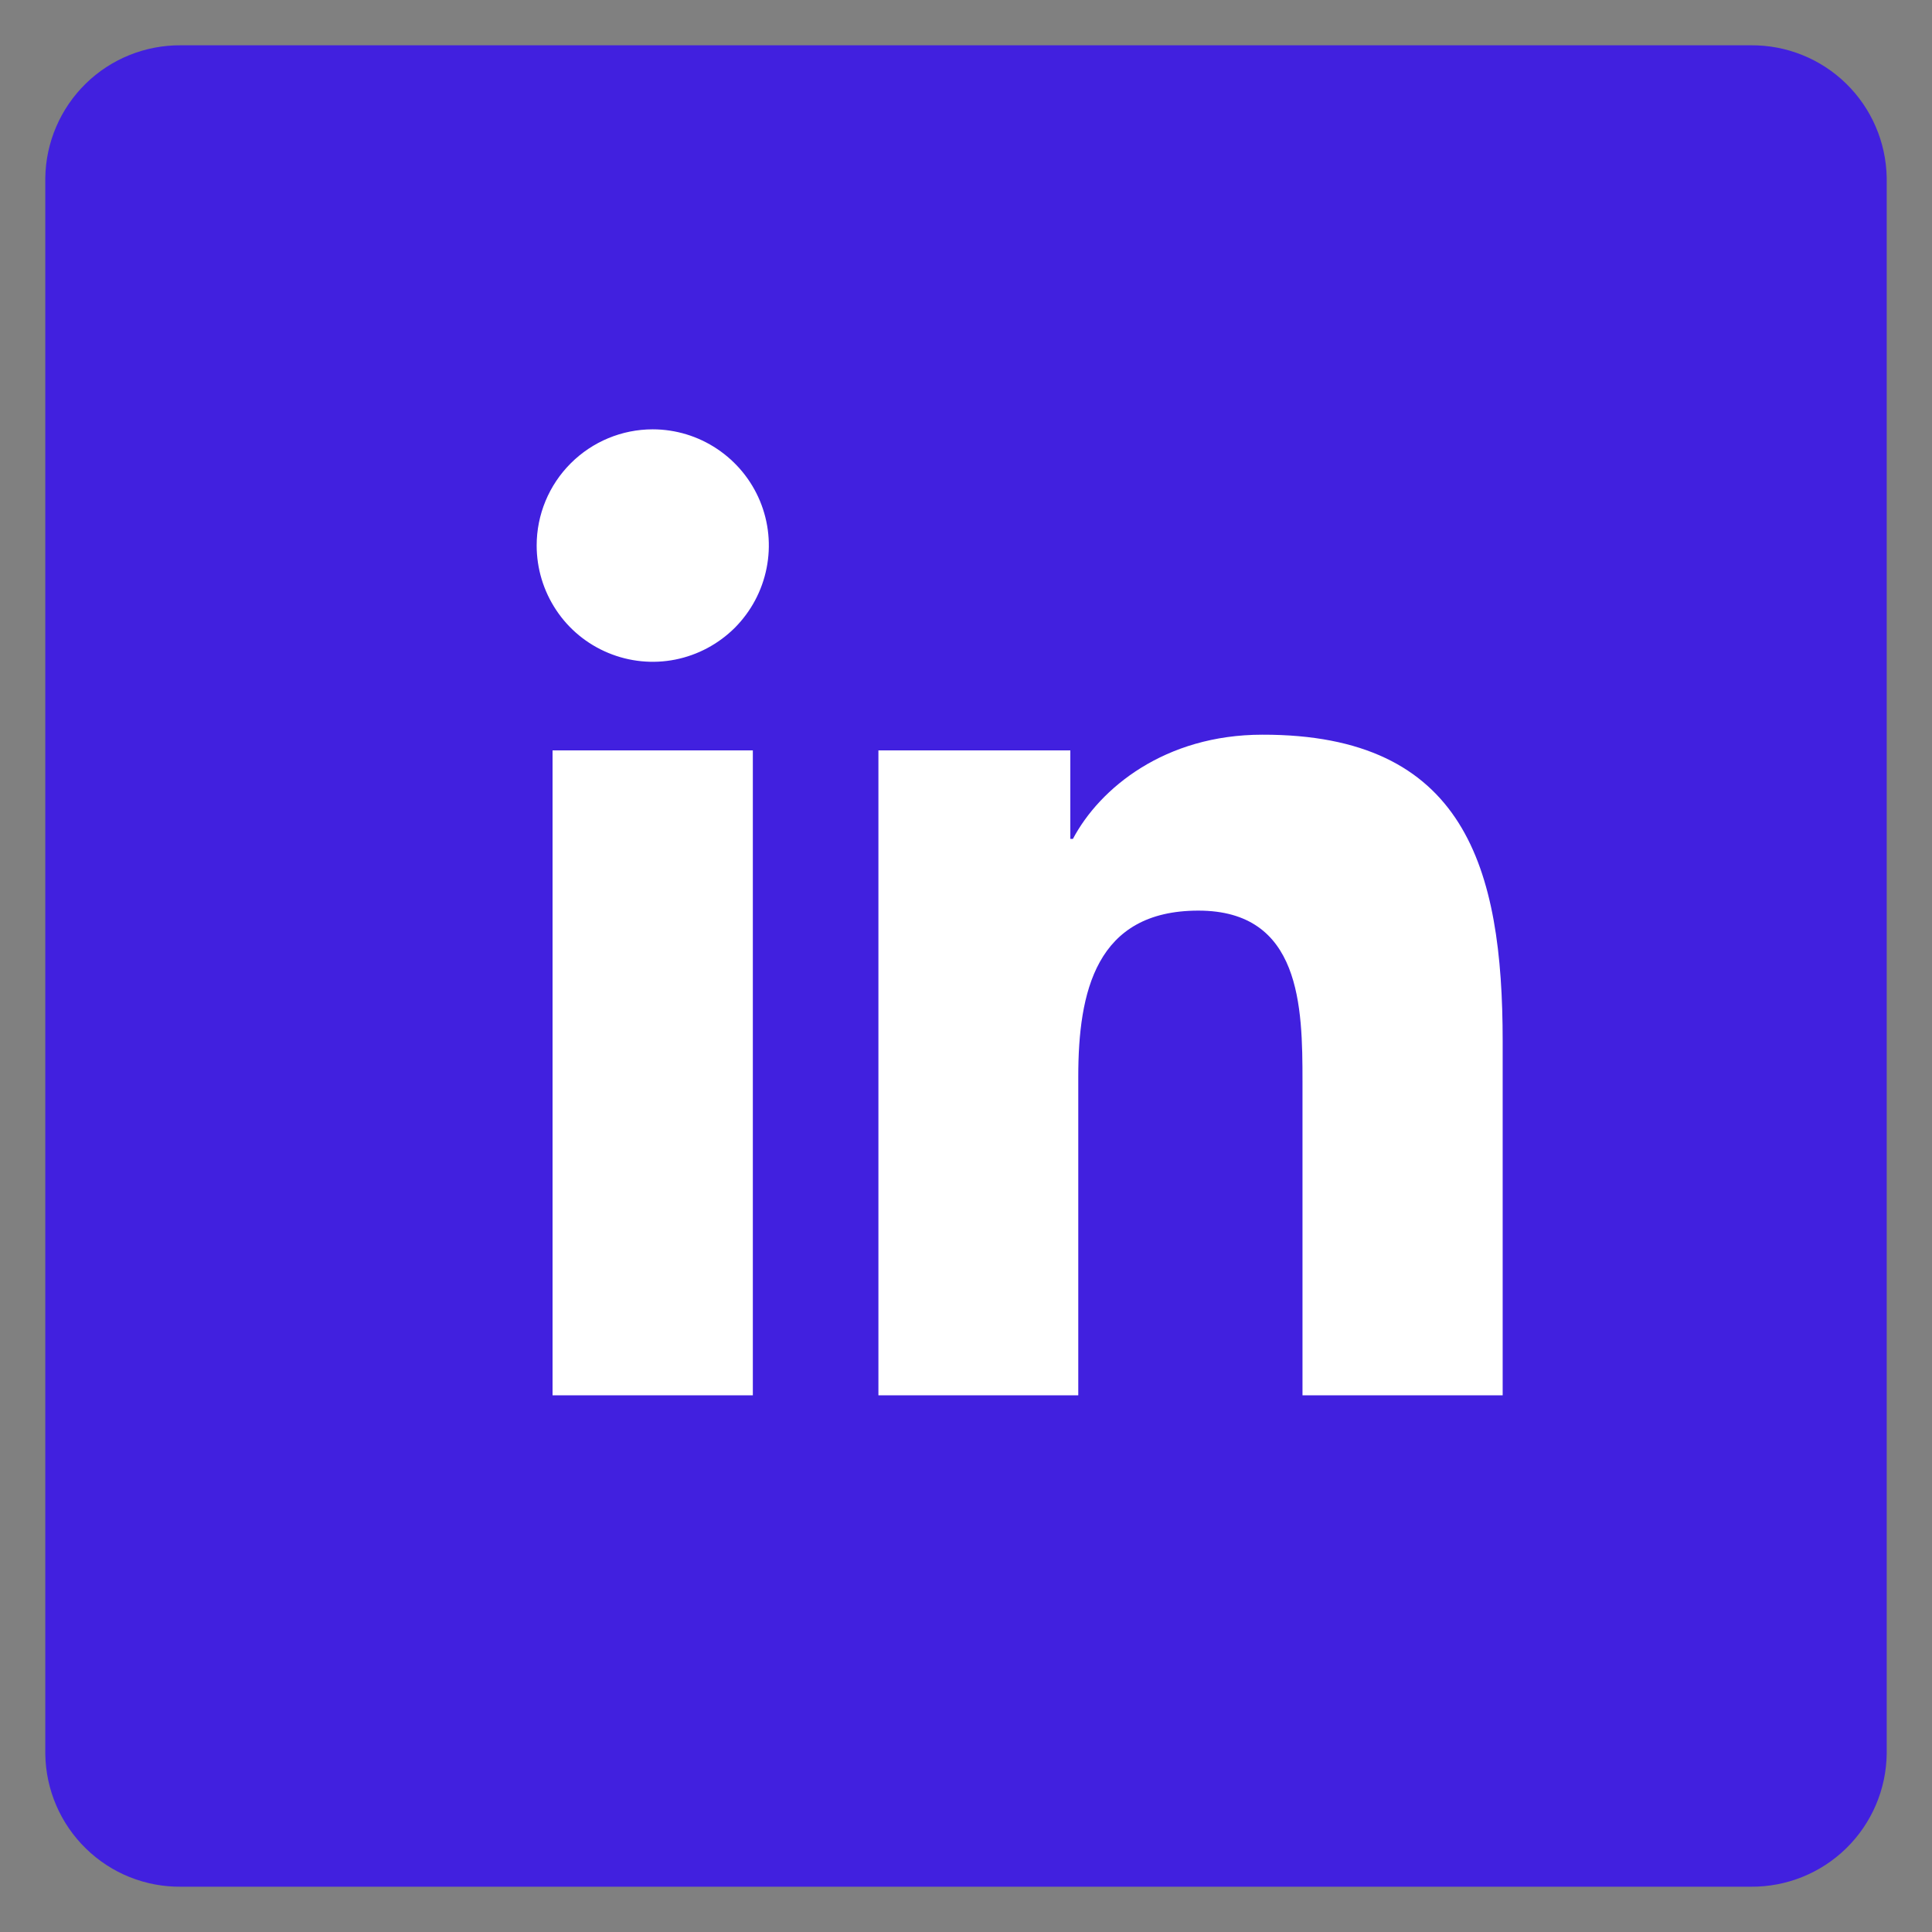 <svg width="18" height="18" viewBox="0 0 18 18" fill="none" xmlns="http://www.w3.org/2000/svg">
<rect x="0" y="0" width="18" height="18" fill="#808080" stroke="none"/>
<g clip-path="url(#clip0_13974_70249)">
<path d="M16.312 0.422H1.688C1.356 0.419 1.036 0.547 0.799 0.779C0.562 1.011 0.426 1.328 0.422 1.659V16.343C0.427 16.675 0.563 16.991 0.8 17.222C1.037 17.454 1.356 17.582 1.688 17.578H16.312C16.644 17.581 16.964 17.452 17.201 17.22C17.438 16.988 17.574 16.671 17.578 16.339V1.655C17.572 1.324 17.436 1.009 17.199 0.778C16.962 0.547 16.643 0.419 16.312 0.422Z" fill="#4120DF"/>
<path d="M5.148 6.991H7.014V13H5.148V6.991ZM6.081 4C6.295 4 6.505 4.064 6.682 4.183C6.86 4.302 6.999 4.471 7.081 4.669C7.163 4.867 7.184 5.084 7.142 5.294C7.1 5.505 6.997 5.697 6.846 5.849C6.694 6 6.502 6.103 6.292 6.145C6.082 6.187 5.864 6.165 5.667 6.083C5.469 6.001 5.3 5.862 5.182 5.684C5.063 5.505 5 5.296 5 5.082C5 4.795 5.114 4.52 5.317 4.317C5.52 4.114 5.795 4 6.081 4ZM8.184 6.991H9.972V7.816H9.996C10.246 7.343 10.853 6.845 11.761 6.845C13.65 6.841 14 8.086 14 9.7V13H12.135V10.076C12.135 9.38 12.122 8.484 11.165 8.484C10.209 8.484 10.046 9.243 10.046 10.031V13H8.184V6.991Z" fill="white"/>
</g>
<defs>
<clipPath id="clip0_13974_70249">
<rect width="18" height="18" fill="white"/>
</clipPath>
</defs>
</svg>
